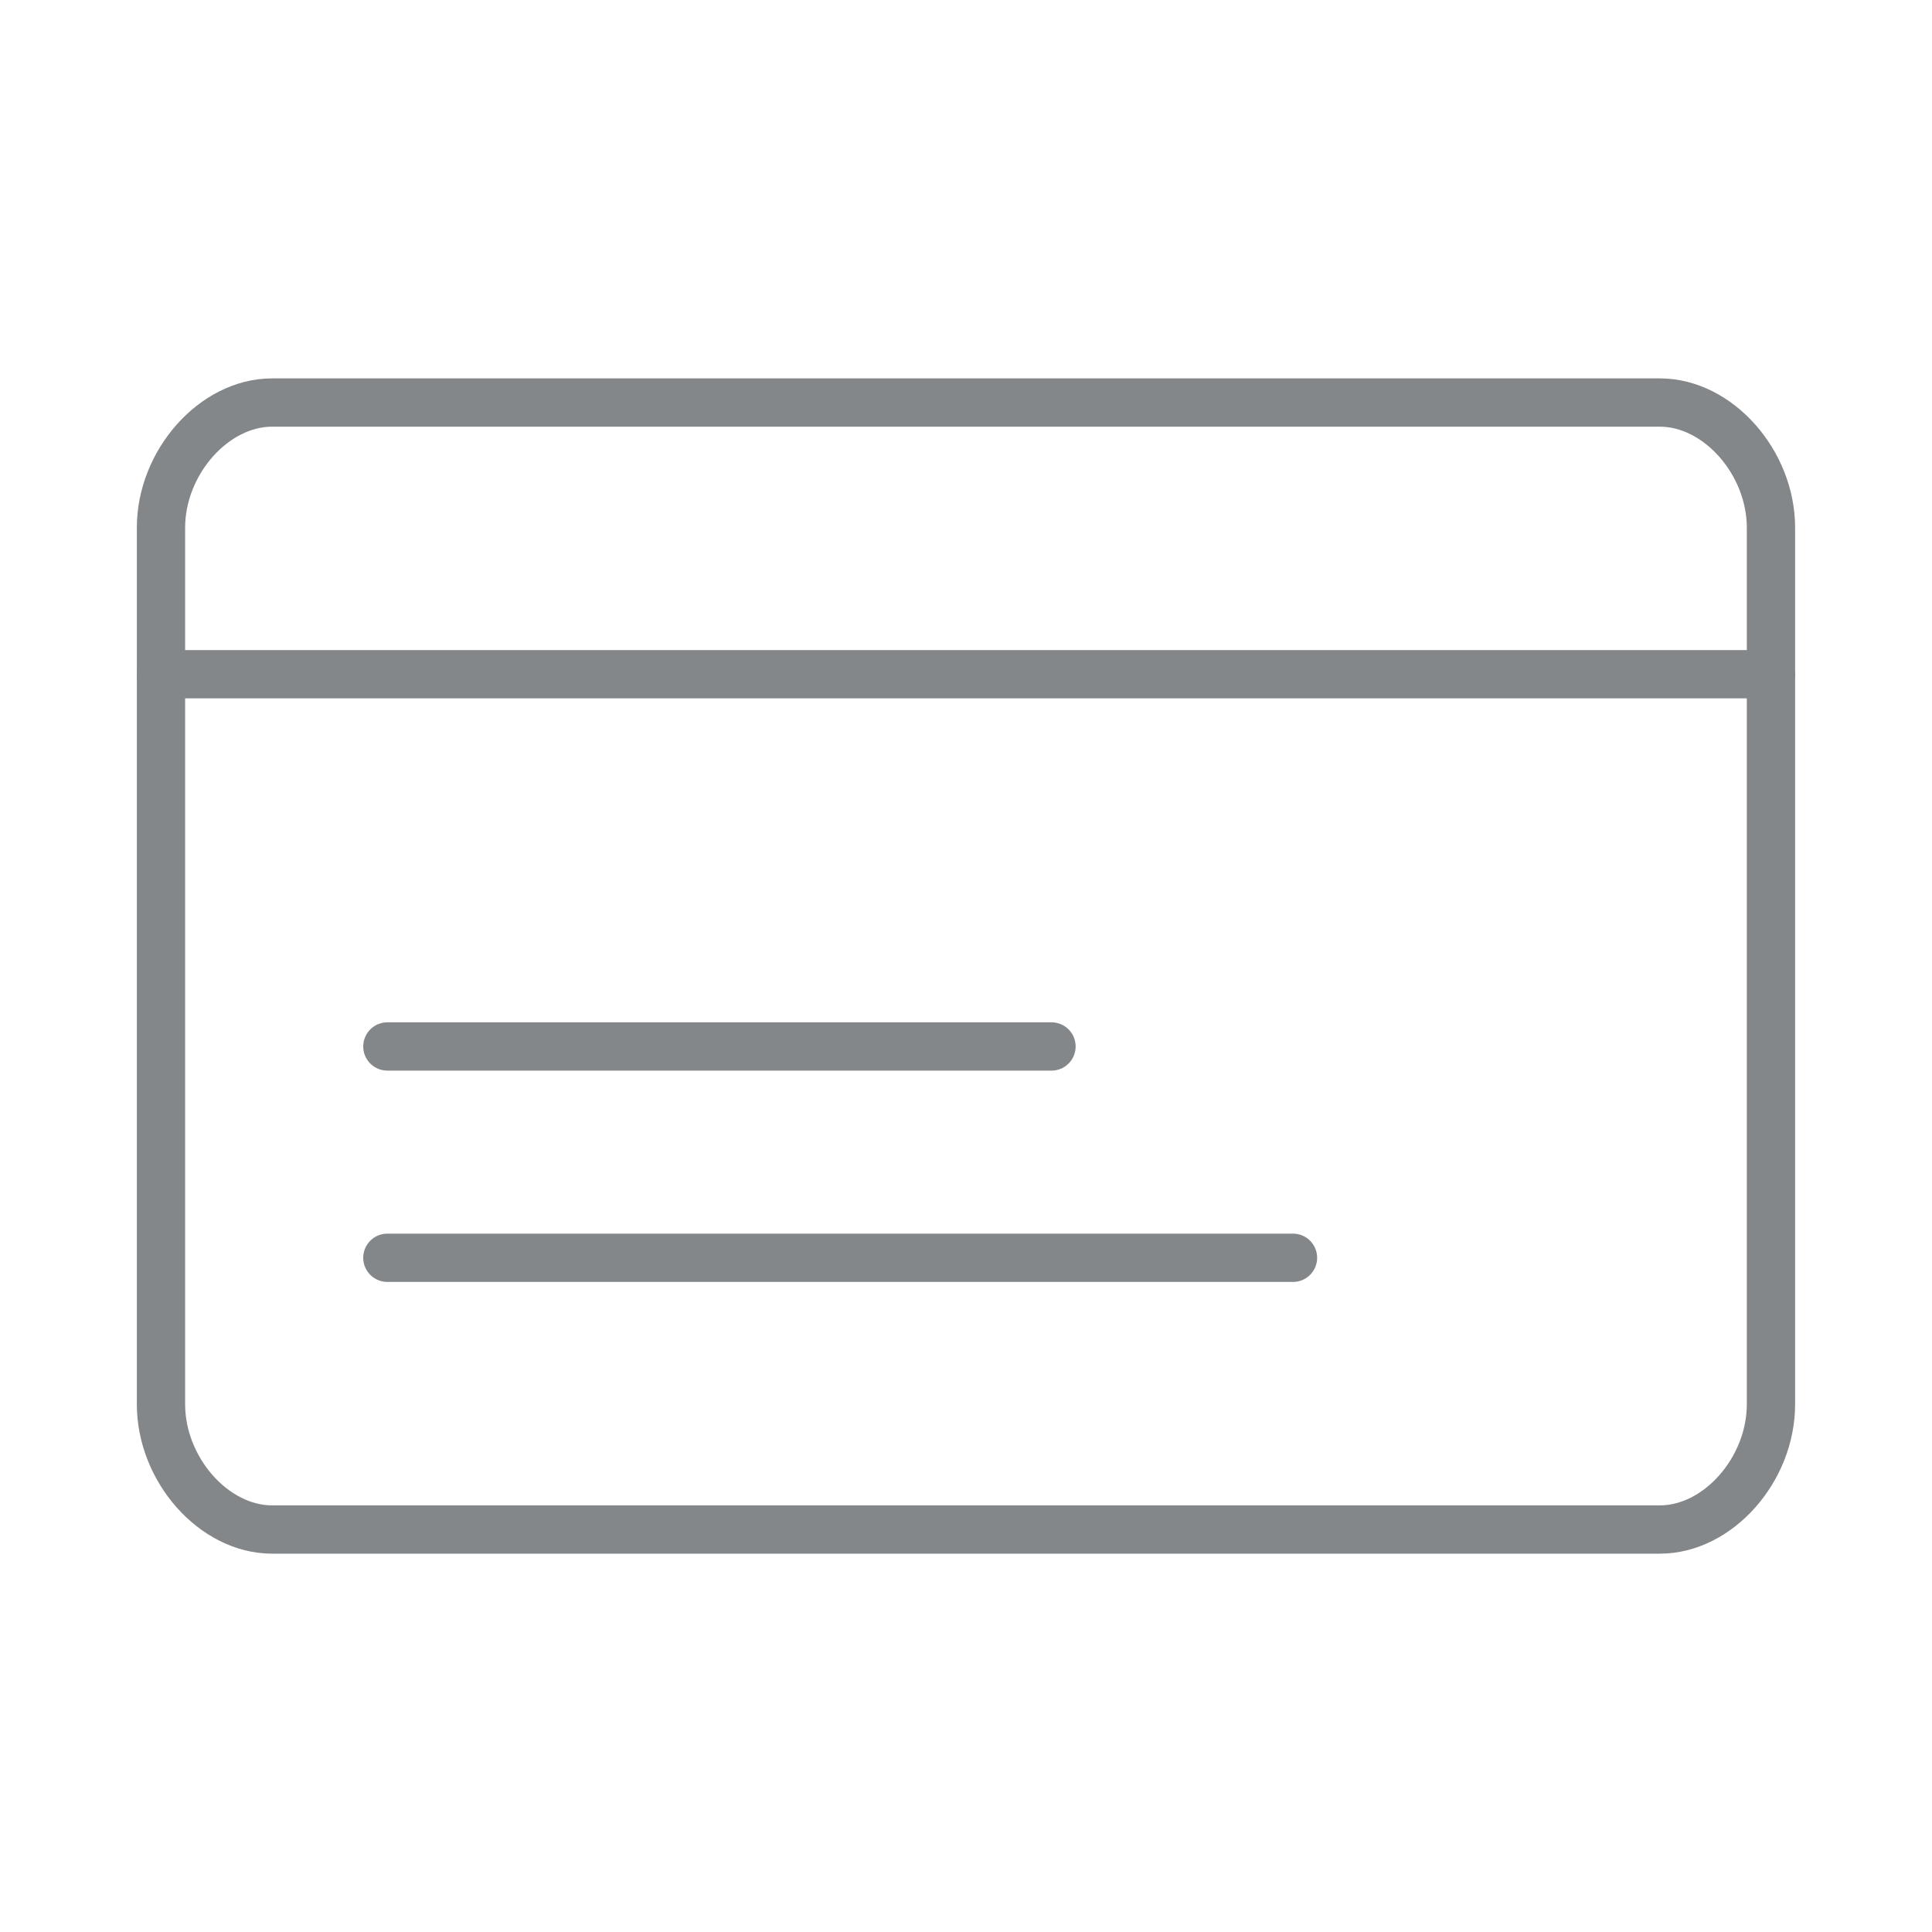 <svg width="40" height="40" viewBox="0 0 40 40" fill="none" xmlns="http://www.w3.org/2000/svg">
<path fill-rule="evenodd" clip-rule="evenodd" d="M36.666 29.074C36.666 30.428 35.569 31.667 34.367 31.667H5.632C4.431 31.667 3.333 30.428 3.333 29.074V10.926C3.333 9.572 4.431 8.334 5.632 8.334H34.367C35.569 8.334 36.666 9.572 36.666 10.926V29.074V29.074Z" stroke="#848789" stroke-linecap="round" stroke-linejoin="round"/>
<path d="M3.333 13.959H36.666" stroke="#848789" stroke-linecap="round" stroke-linejoin="round"/>
<path d="M8.02 21.666H21.77" stroke="#848789" stroke-linecap="round" stroke-linejoin="round"/>
<path d="M8.02 26.041H26.77" stroke="#848789" stroke-linecap="round" stroke-linejoin="round"/>
</svg>

